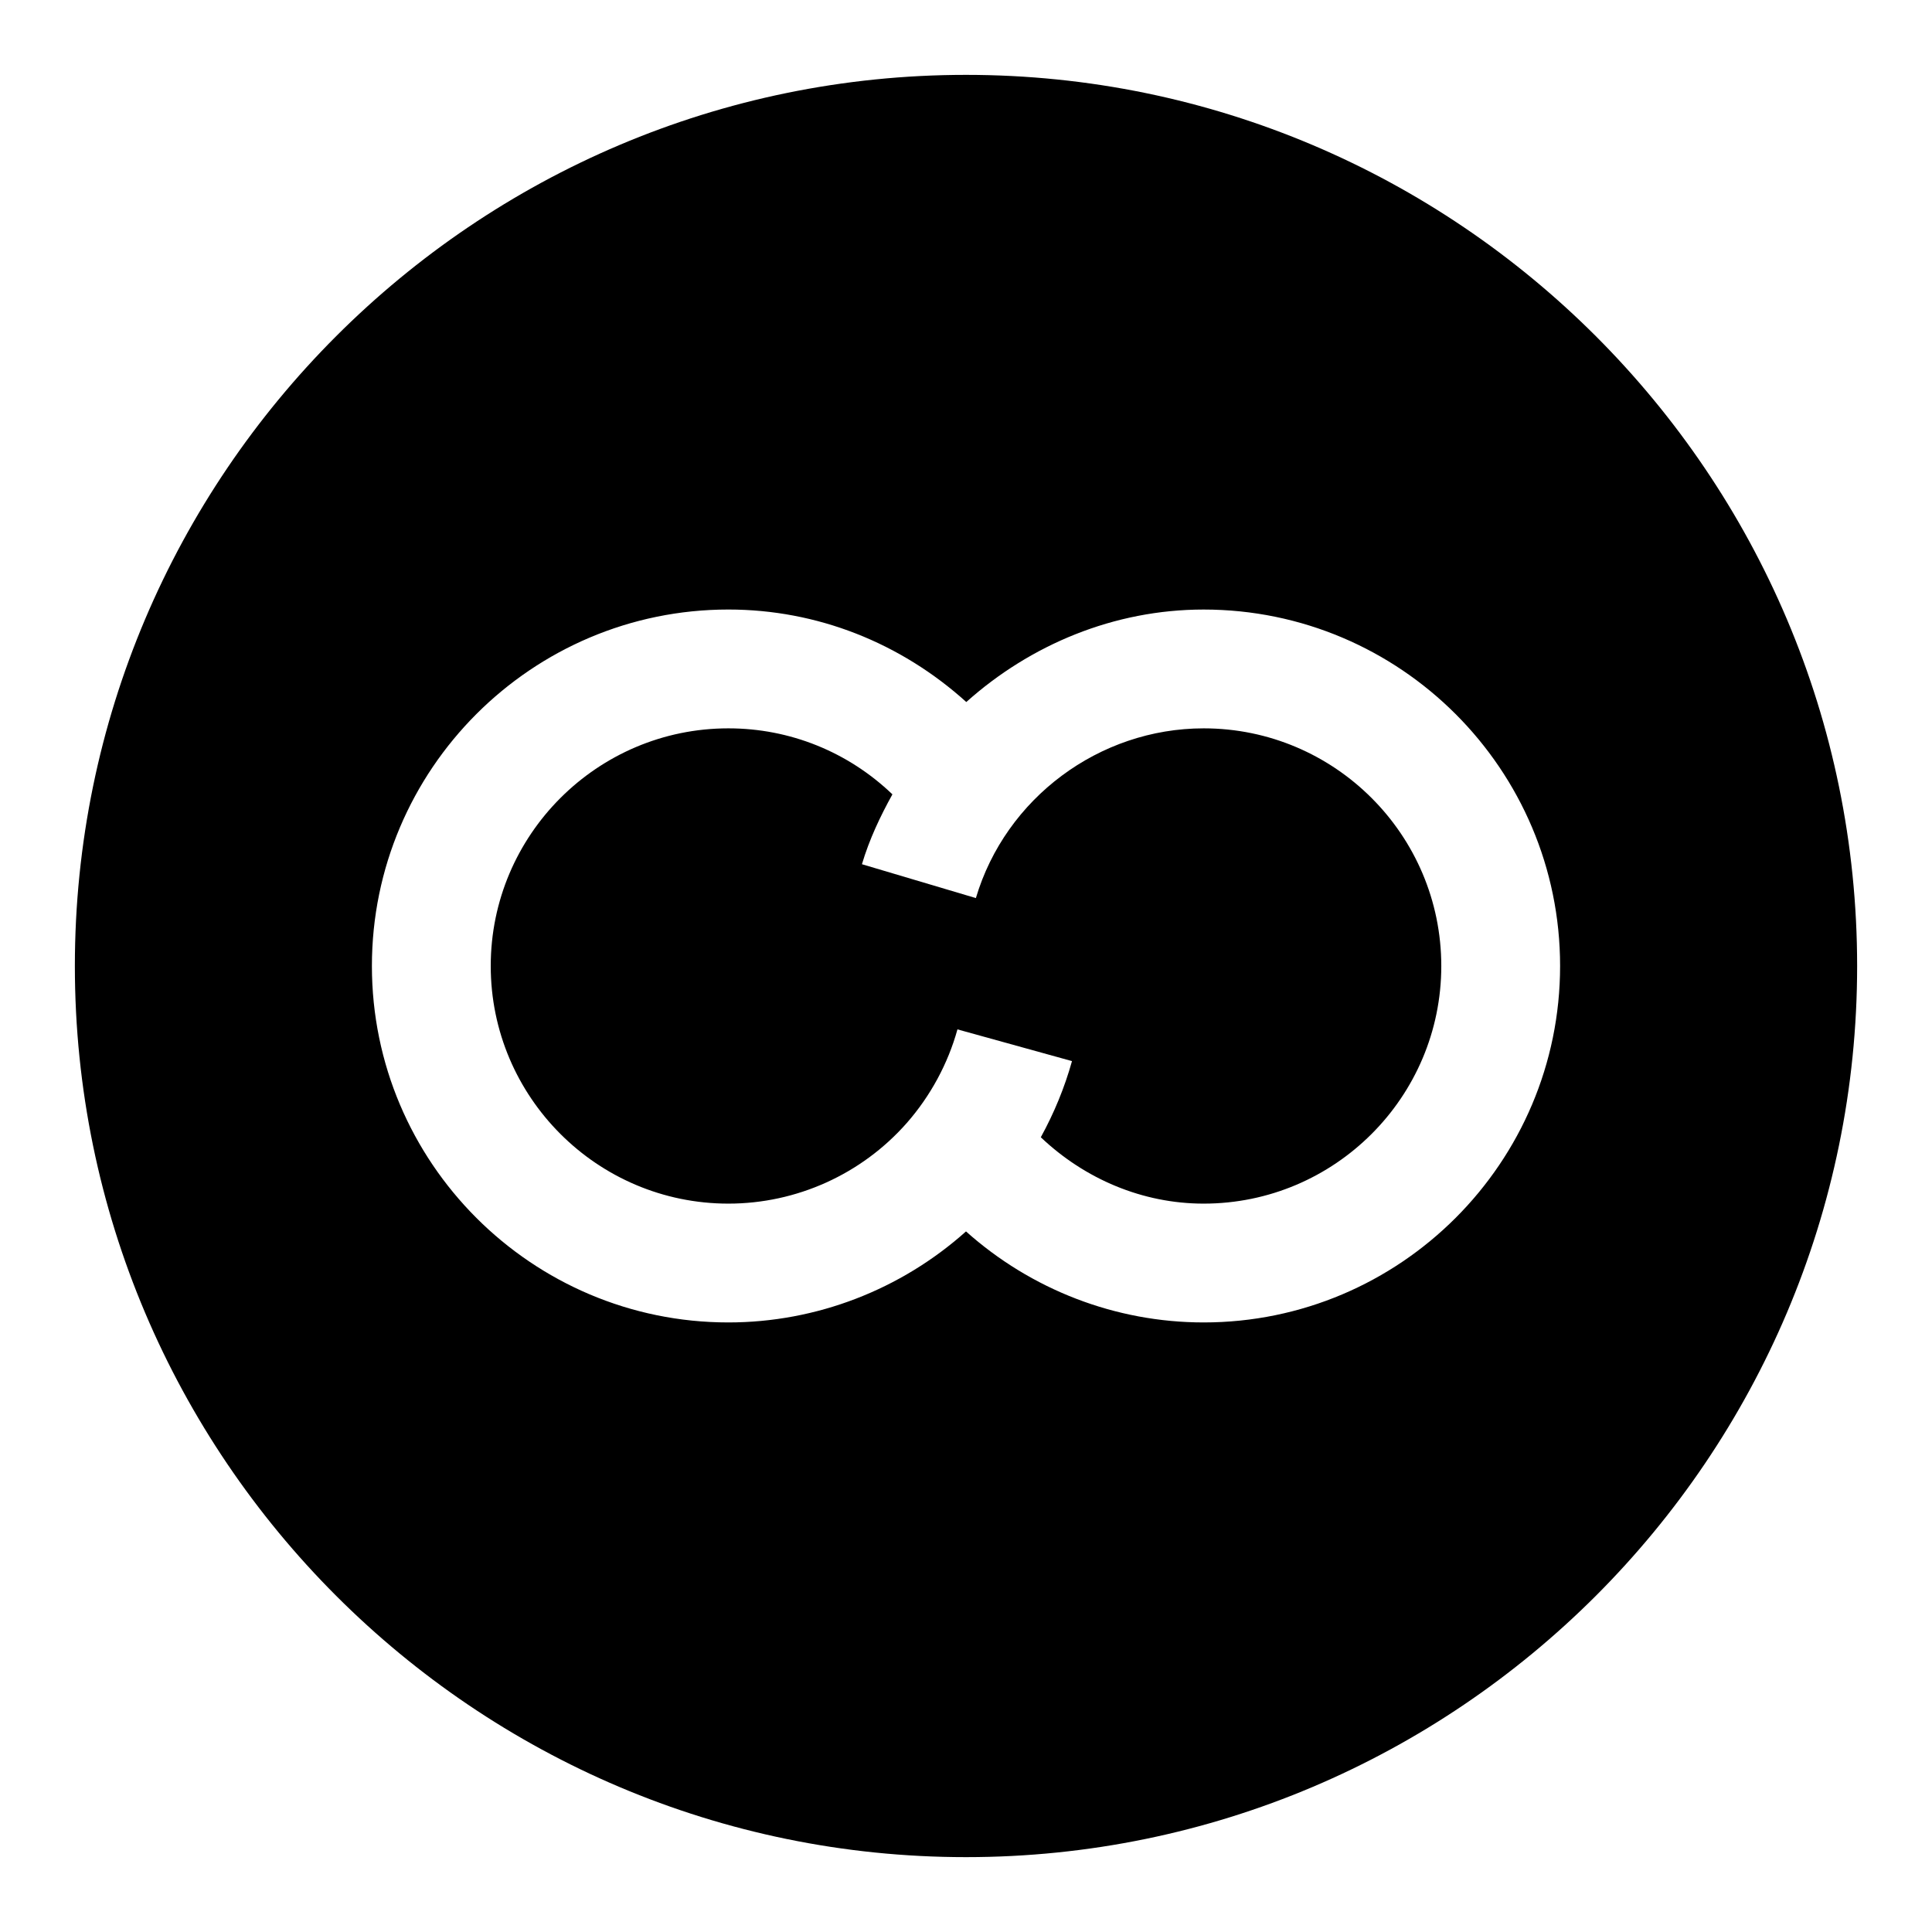 <?xml version="1.0" encoding="UTF-8"?>
<!-- Uploaded to: SVG Repo, www.svgrepo.com, Generator: SVG Repo Mixer Tools -->
<svg fill="#000000" width="800px" height="800px" version="1.1" viewBox="144 144 512 512" xmlns="http://www.w3.org/2000/svg">
 <g>
  <path d="m462.98 337.02c-27.68 0-52.492 18.5-60.363 44.98l-30.195-8.973c1.953-6.566 4.832-12.66 8.078-18.516-11.766-11.258-27.164-17.492-43.473-17.492-34.73 0-62.977 28.246-62.977 62.977s28.246 62.977 62.977 62.977c18.059 0 35.297-7.777 47.262-21.348 6.266-7.133 10.926-15.727 13.445-24.828l30.355 8.406c-1.953 7.008-4.754 13.793-8.266 20.184 11.668 11.066 26.953 17.586 43.156 17.586 34.73 0 62.977-28.246 62.977-62.977-0.004-34.734-28.246-62.977-62.977-62.977z"/>
  <path d="m400 163.84c-130.22 0-236.16 105.95-236.16 236.16s105.94 236.16 236.16 236.16 236.16-105.94 236.16-236.16c0.004-130.22-105.94-236.16-236.16-236.16zm62.977 330.62c-23.363 0-45.738-8.707-62.977-24.121-17.242 15.418-39.629 24.121-62.977 24.121-52.098 0-94.465-42.367-94.465-94.465s42.367-94.465 94.465-94.465c23.539 0 45.688 8.832 63.055 24.512 17.004-15.203 39.156-24.508 62.898-24.508 52.098 0 94.465 42.367 94.465 94.465-0.004 52.094-42.371 94.461-94.465 94.461z"/>
 </g>
</svg>